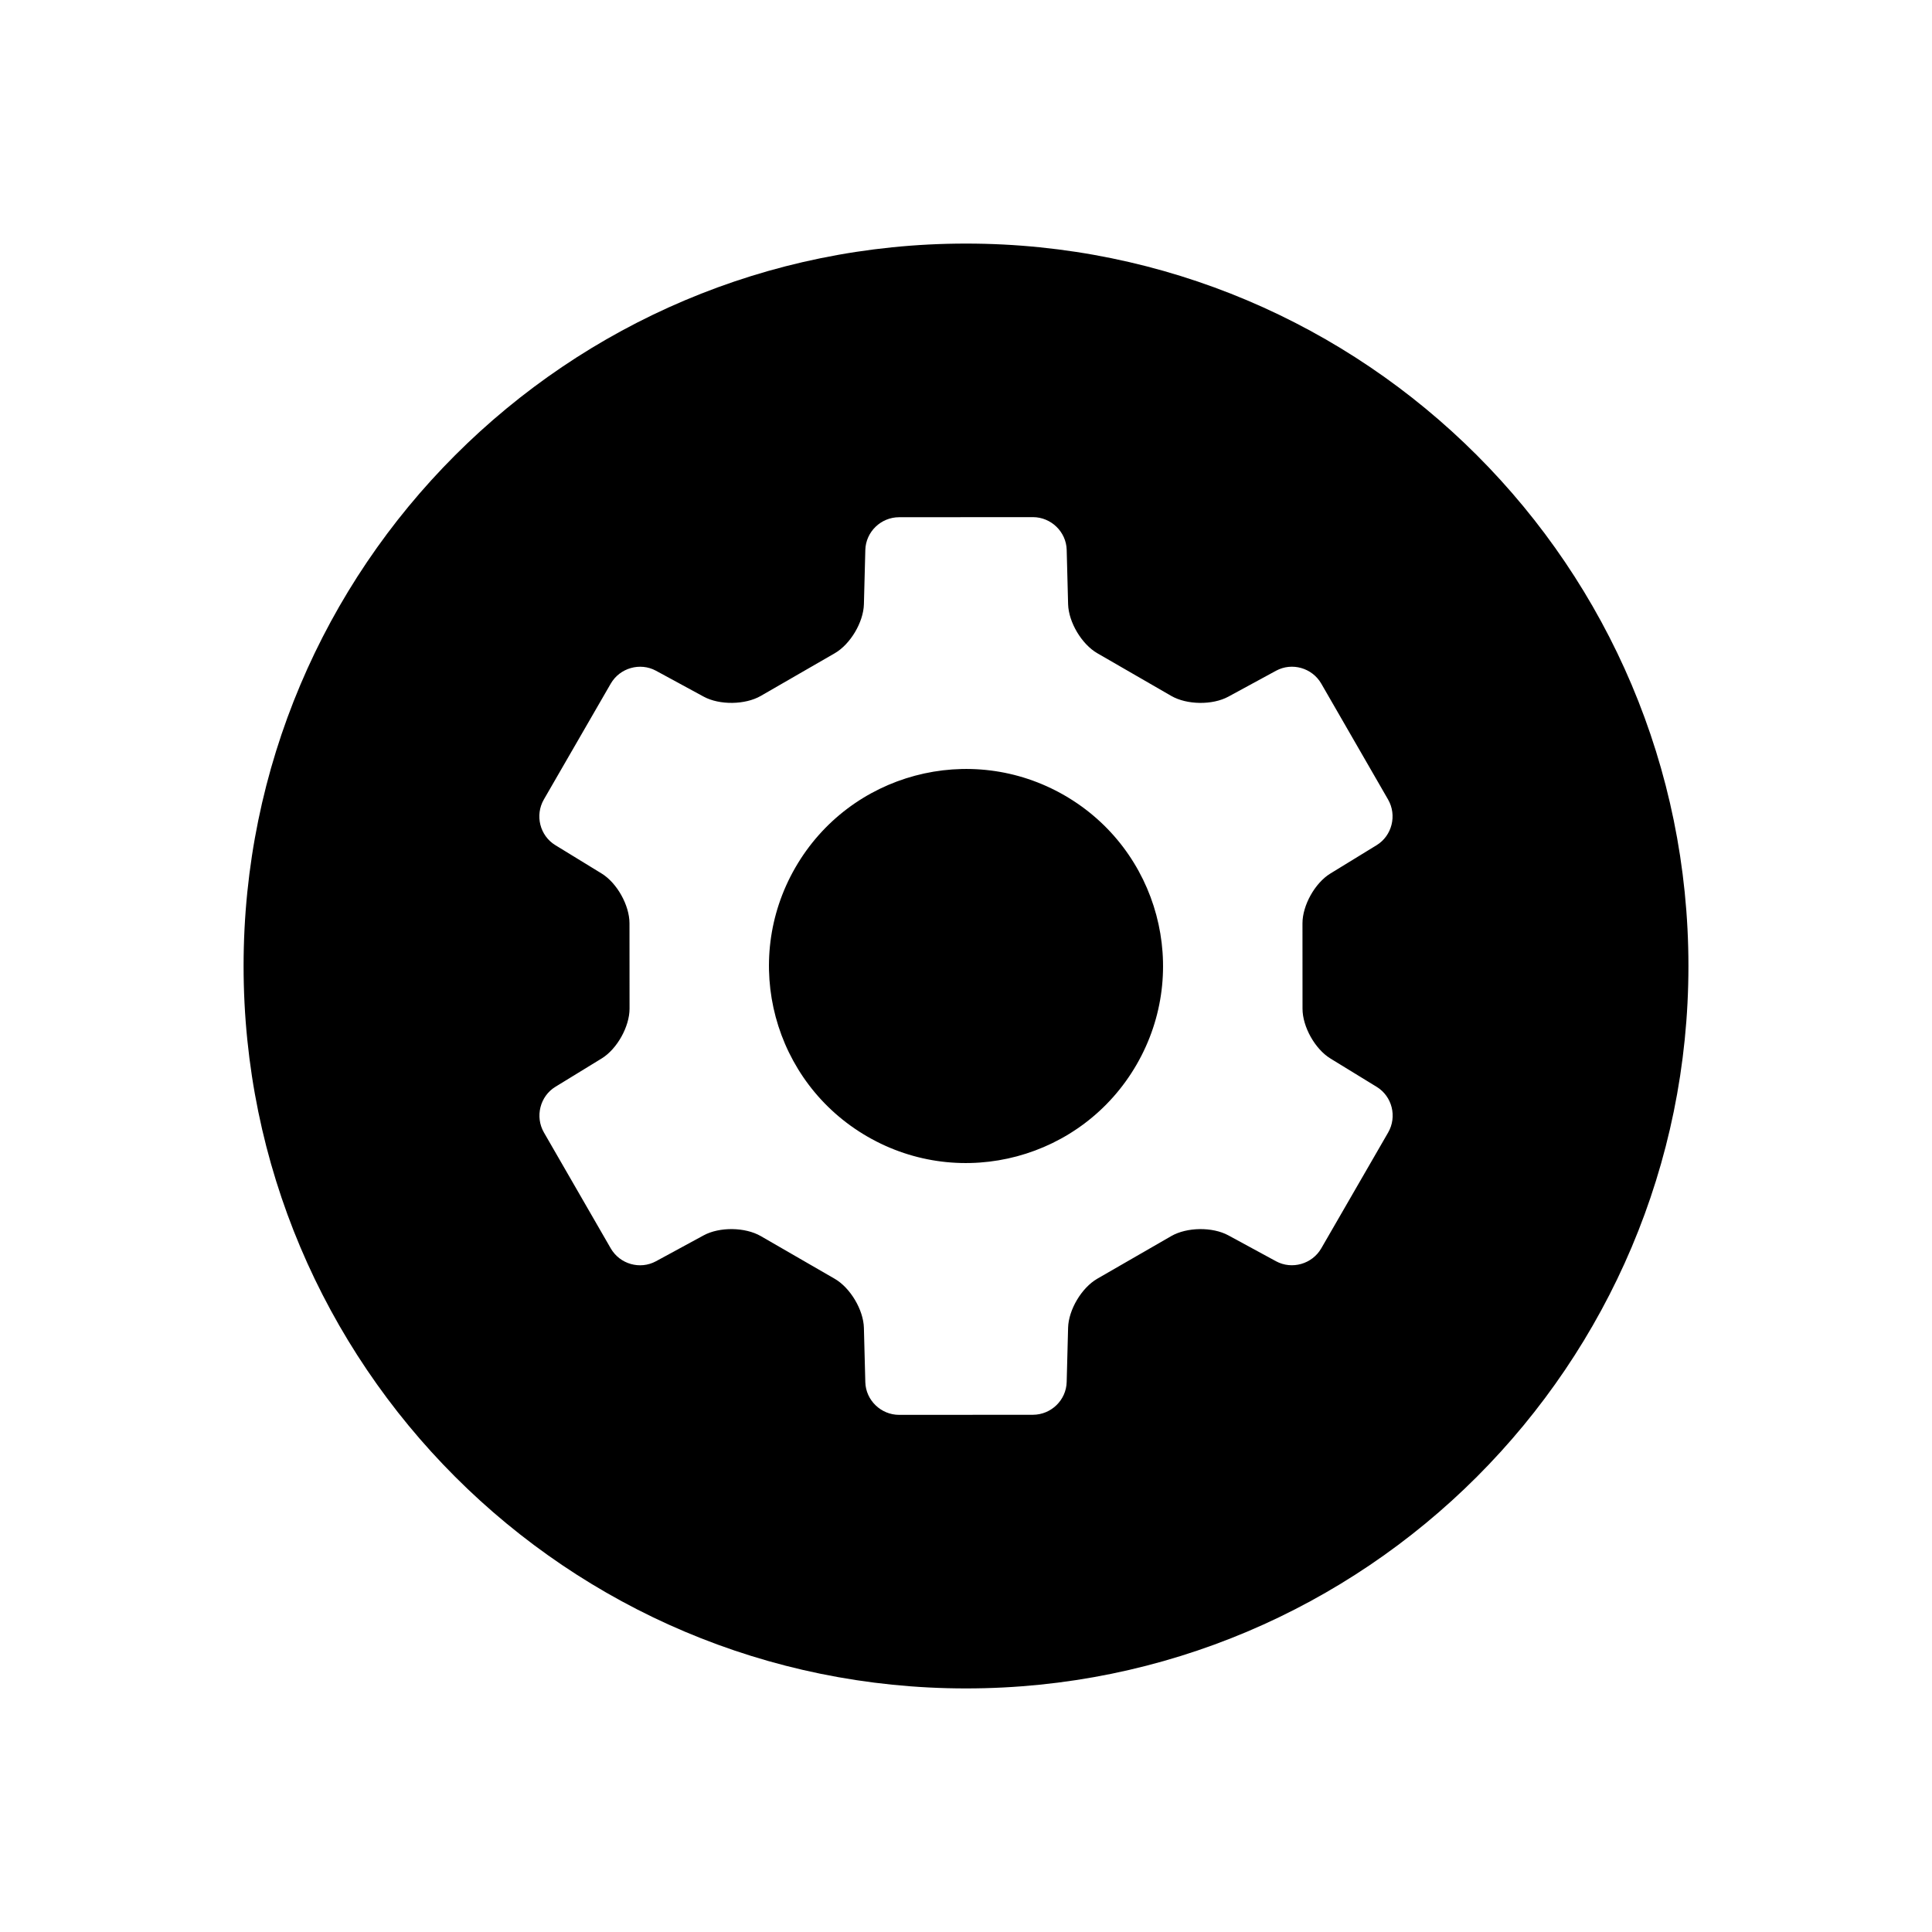<?xml version="1.0" encoding="UTF-8"?>
<!-- The Best Svg Icon site in the world: iconSvg.co, Visit us! https://iconsvg.co -->
<svg fill="#000000" width="800px" height="800px" version="1.1" viewBox="144 144 512 512" xmlns="http://www.w3.org/2000/svg">
 <path d="m317.83 478.25c-4.211 2.289-9.566 0.77-11.984-3.43l-17.699-30.695c-2.41-4.184-1.047-9.602 3.027-12.102l12.27-7.516c4.082-2.504 7.391-8.434 7.391-13.203l-0.016-22.617c0-4.789-3.32-10.707-7.394-13.203l-12.27-7.516c-4.086-2.504-5.449-7.902-3.027-12.098l17.719-30.688c2.41-4.18 7.785-5.711 11.988-3.43l12.645 6.867c4.207 2.285 11.004 2.188 15.133-0.191l19.594-11.301c4.148-2.391 7.613-8.223 7.738-13l0.375-14.383c0.125-4.789 4.117-8.672 8.965-8.672l35.434-0.023c4.824-0.004 8.84 3.887 8.965 8.664l0.375 14.391c0.125 4.789 3.609 10.625 7.738 13.008l19.594 11.312c4.148 2.394 10.93 2.481 15.133 0.199l12.648-6.871c4.211-2.285 9.566-0.77 11.988 3.43l17.695 30.699c2.41 4.18 1.047 9.602-3.027 12.098l-12.27 7.519c-4.082 2.5-7.391 8.434-7.387 13.199l0.012 22.621c0 4.789 3.32 10.703 7.398 13.199l12.27 7.519c4.082 2.5 5.445 7.898 3.023 12.094l-17.719 30.688c-2.41 4.18-7.785 5.711-11.988 3.43l-12.645-6.867c-4.207-2.285-11-2.188-15.129 0.195l-19.598 11.297c-4.148 2.394-7.613 8.223-7.738 13l-0.375 14.383c-0.125 4.789-4.117 8.672-8.965 8.676l-35.434 0.02c-4.824 0.004-8.84-3.883-8.965-8.664l-0.375-14.391c-0.125-4.789-3.609-10.625-7.738-13.008l-19.59-11.312c-4.148-2.394-10.934-2.477-15.137-0.195zm82.172 113.2c-105.73 0-191.45-85.715-191.45-191.45 0-105.73 85.715-191.45 191.45-191.45 105.73 0 191.45 85.715 191.45 191.45 0 105.73-85.715 191.45-191.45 191.45zm-26.109-146.23c24.973 14.418 56.906 5.863 71.324-19.109 14.418-24.973 5.863-56.906-19.109-71.324-24.973-14.418-56.906-5.863-71.324 19.109s-5.863 56.906 19.109 71.324z" fill-rule="evenodd"/>
</svg>